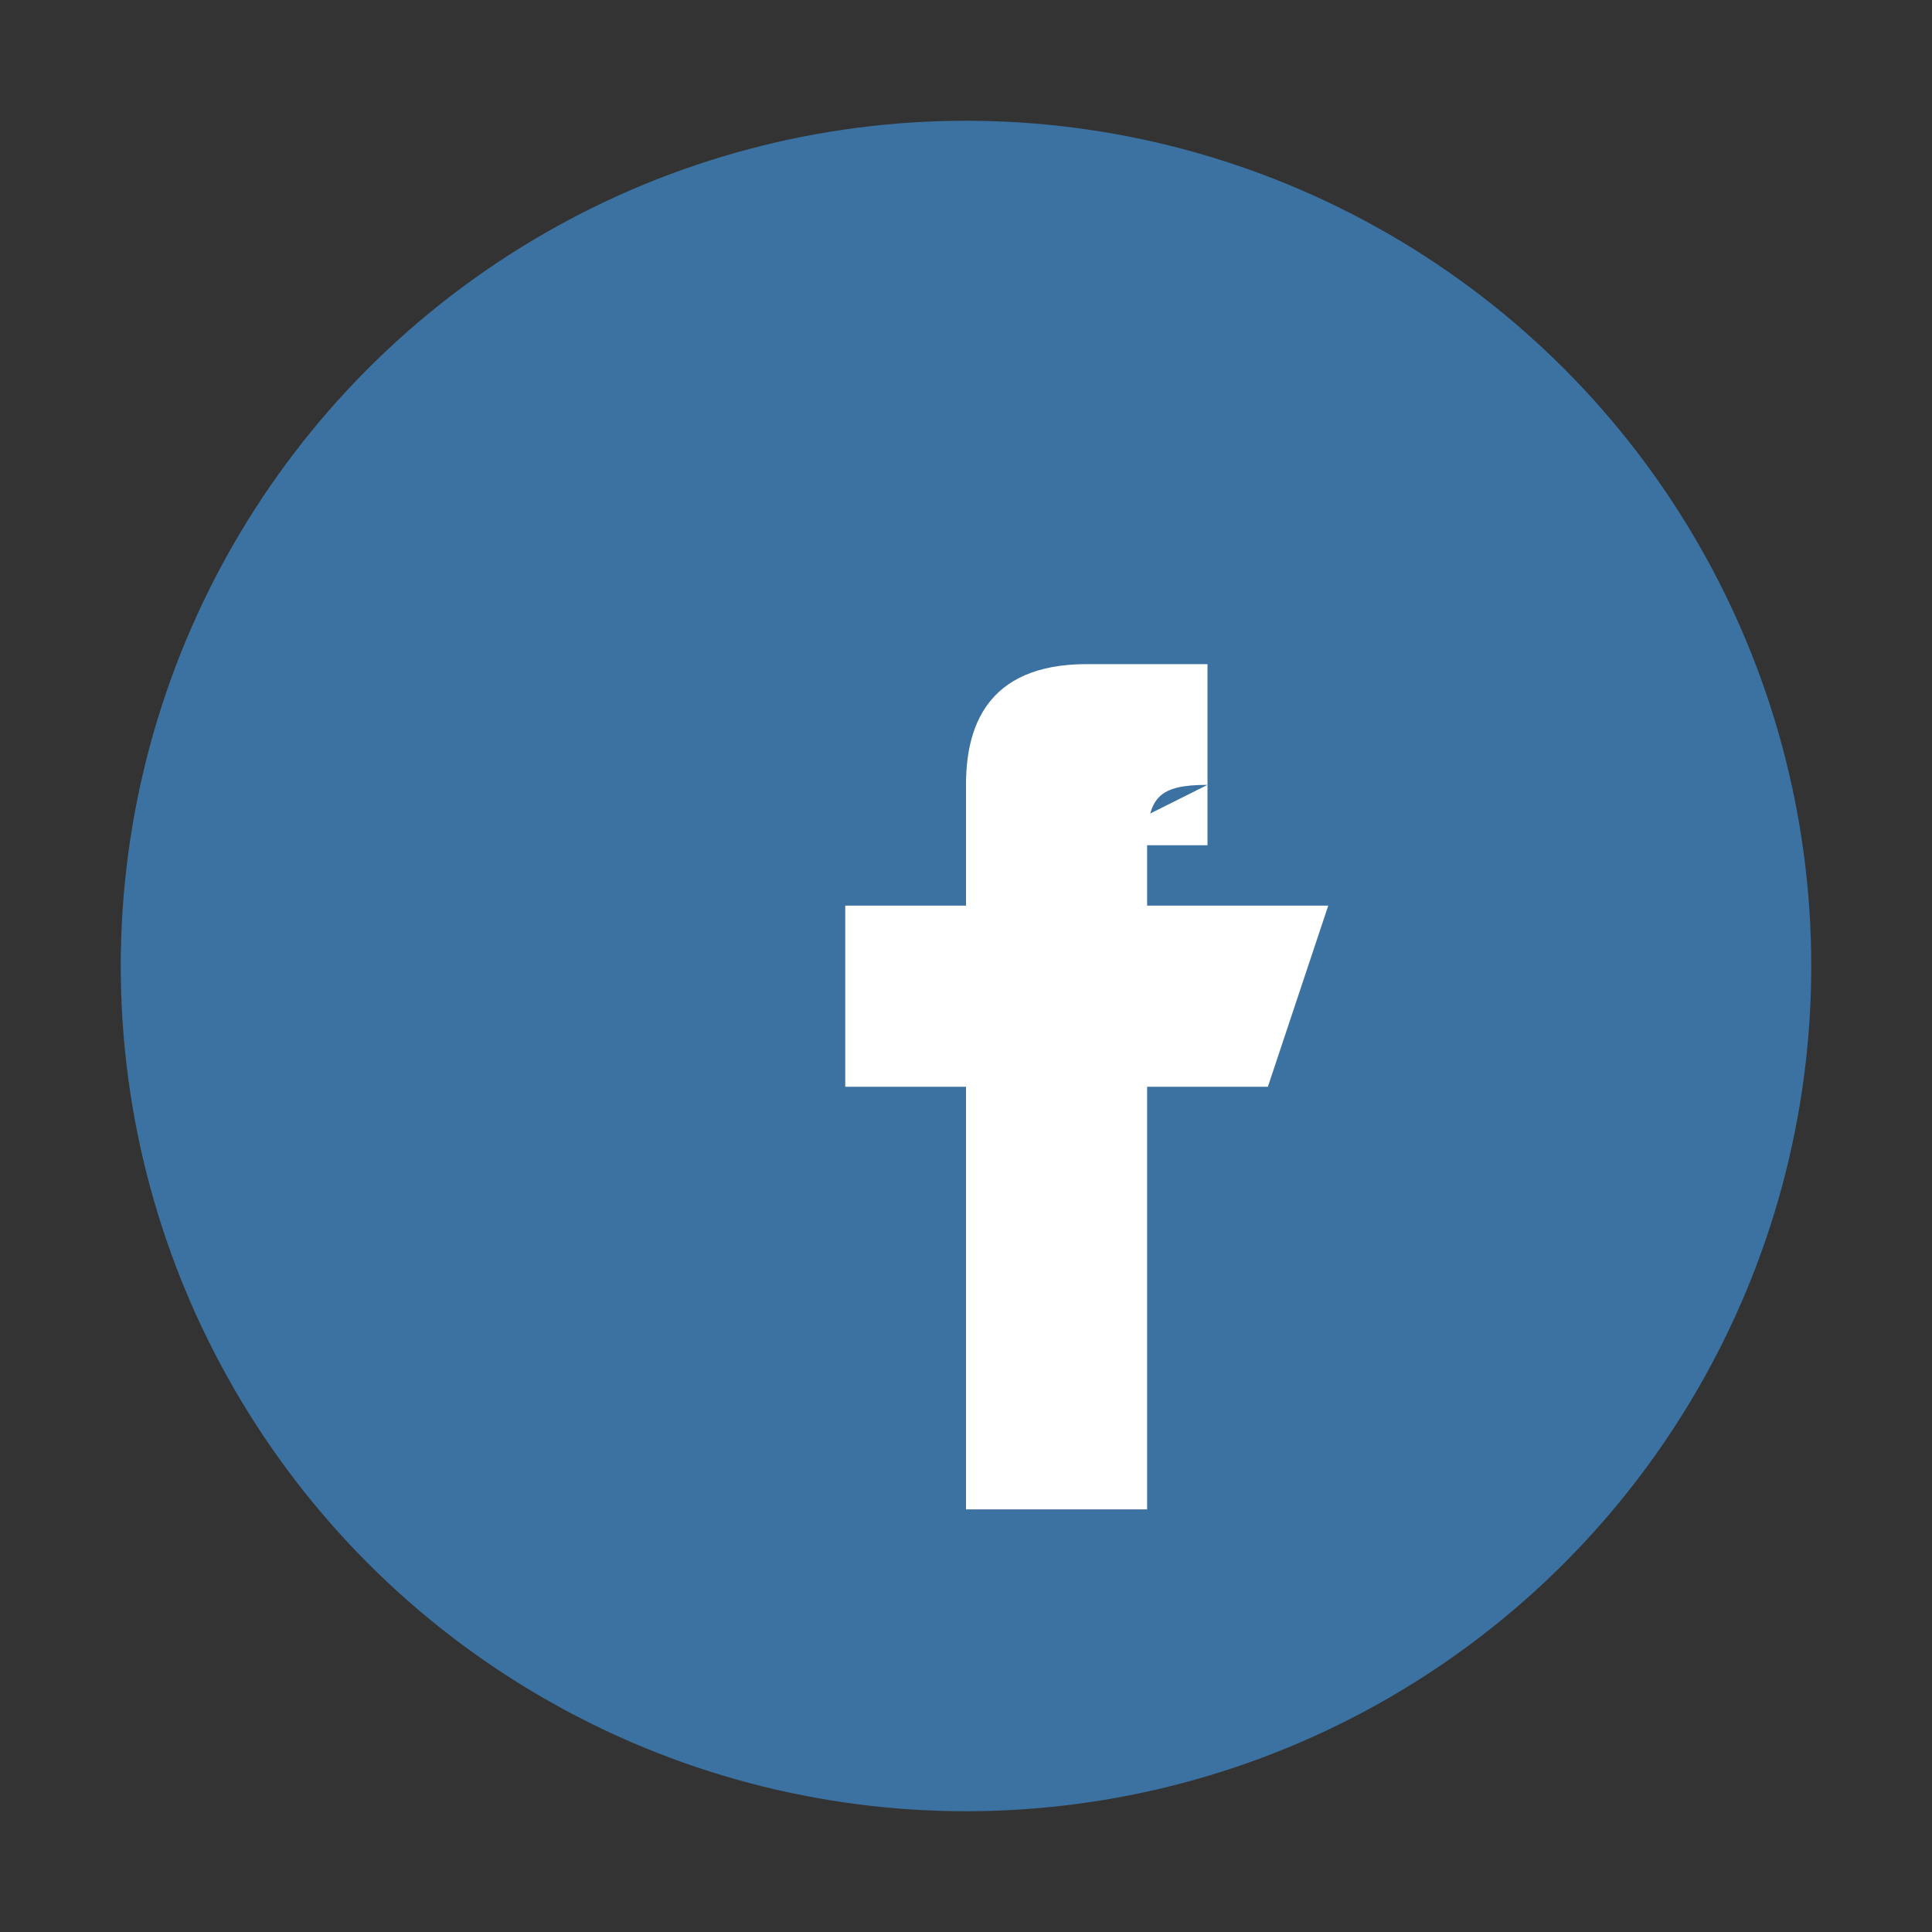 <?xml version="1.0" encoding="UTF-8"?>
<svg xmlns="http://www.w3.org/2000/svg" width="32" height="32" viewBox="0 0 32 32"><rect x="0" y="0" width="32" height="32" fill="#333333" stroke="none"/><circle cx="16" cy="16" r="14" fill="#3B72A1"/><path d="M18 14h2v-3h-2c-1.7 0-2 1.1-2 2v2h-2v3h2v7h3v-7h2l1-3h-3v-1c0-.8.2-1 1-1z" fill="#FFF"/></svg>